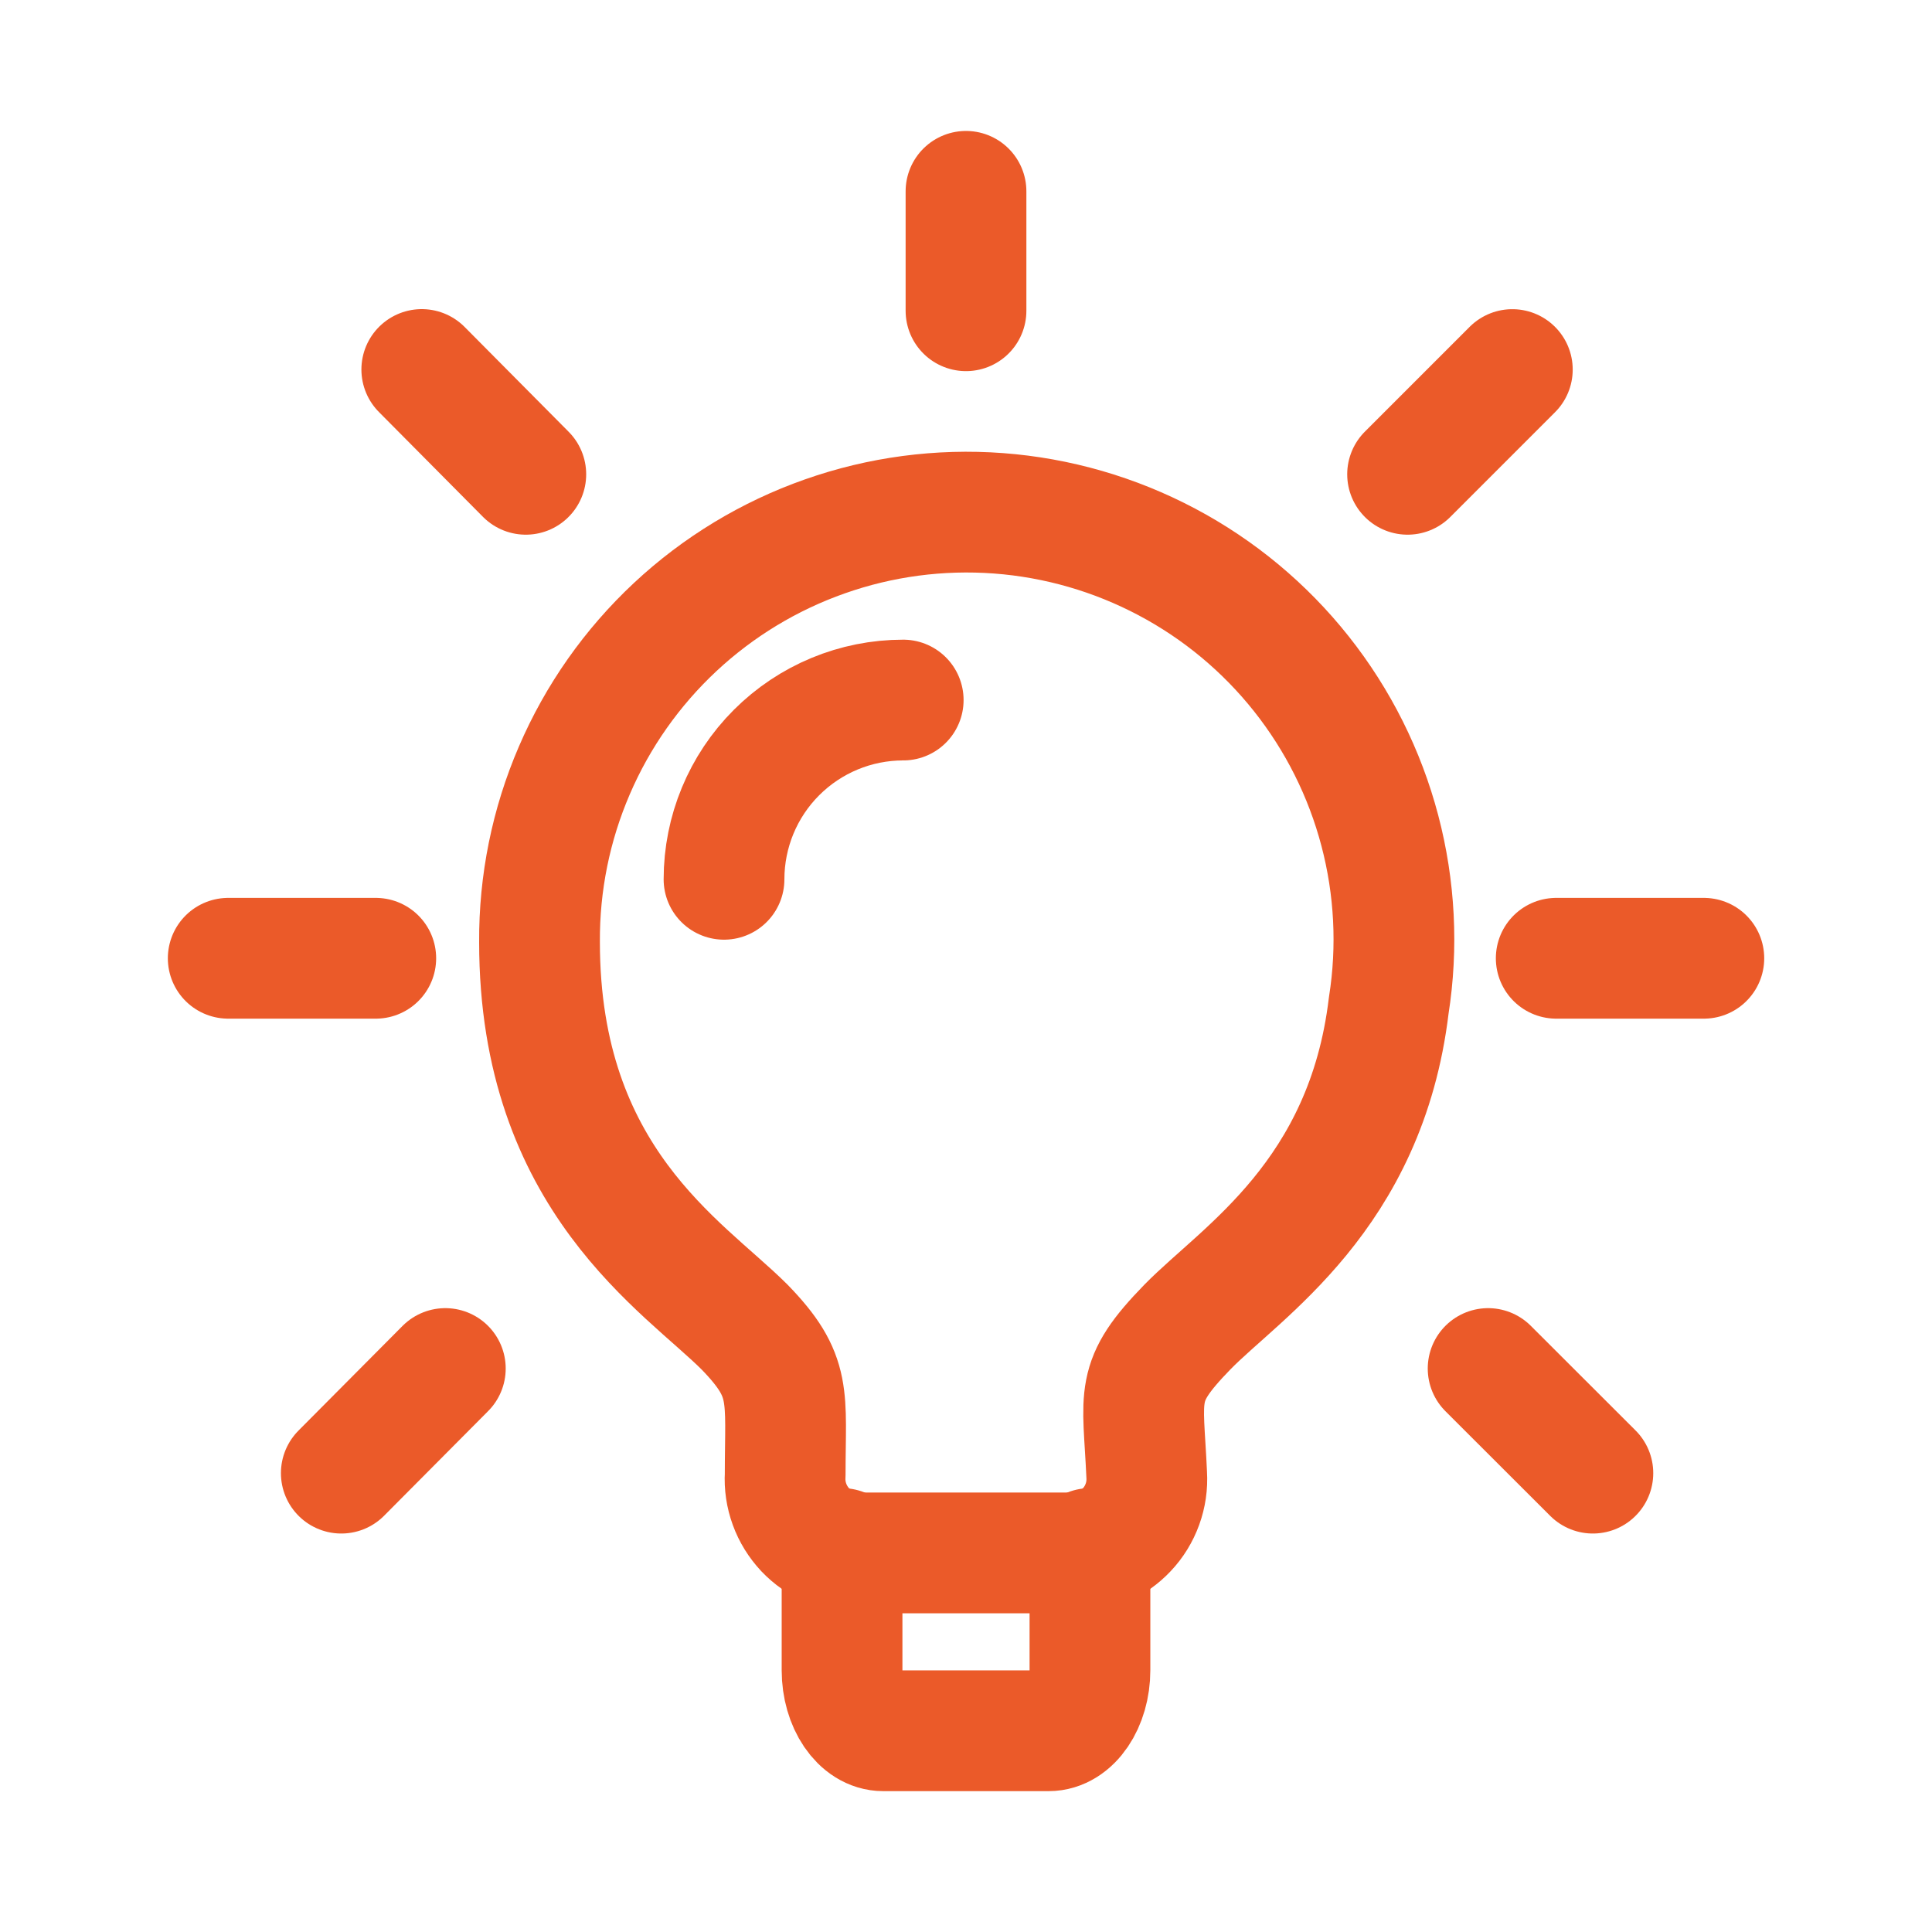 <svg width="32" height="32" viewBox="0 0 32 32" fill="none" xmlns="http://www.w3.org/2000/svg">
<g id="mage:light-bulb">
<g id="Group">
<path id="Vector" d="M23.002 16.653C22.624 19.807 20.558 21.067 19.666 21.981C18.773 22.899 18.933 23.081 18.993 24.427C19.003 24.593 18.979 24.76 18.922 24.916C18.865 25.073 18.777 25.217 18.662 25.338C18.548 25.459 18.41 25.556 18.257 25.622C18.104 25.688 17.938 25.722 17.772 25.721H14.228C14.061 25.721 13.896 25.687 13.743 25.621C13.59 25.555 13.452 25.459 13.337 25.338C13.223 25.216 13.134 25.073 13.077 24.916C13.02 24.76 12.995 24.593 13.005 24.427C13.005 23.107 13.128 22.8 12.333 21.981C11.32 20.968 8.936 19.537 8.936 15.603C8.93 14.625 9.126 13.657 9.513 12.76C9.899 11.862 10.468 11.054 11.182 10.387C11.896 9.72 12.741 9.208 13.663 8.884C14.585 8.559 15.564 8.429 16.539 8.502C17.513 8.575 18.462 8.849 19.326 9.307C20.189 9.764 20.949 10.396 21.556 11.162C22.163 11.928 22.605 12.811 22.854 13.756C23.103 14.701 23.154 15.688 23.002 16.653Z" stroke="#EB5A29" stroke-width="2" stroke-linecap="round" stroke-linejoin="round"/>
<path id="Vector_2" d="M13.947 25.648V27.664C13.947 28.215 14.253 28.667 14.63 28.667H17.368C17.748 28.667 18.053 28.213 18.053 27.664V25.648M14.96 11.595C14.172 11.595 13.418 11.908 12.861 12.465C12.304 13.022 11.992 13.777 11.992 14.564M25.776 15.872H28.221M23.314 7.856L25.049 6.121M24.648 22.667L26.383 24.4M16 3.169V5.147M6.986 6.12L8.709 7.856M5.653 24.4L7.376 22.667M6.224 15.872H3.78" stroke="#EB5A29" stroke-width="2" stroke-linecap="round" stroke-linejoin="round"/>
</g>
</g>
</svg>
